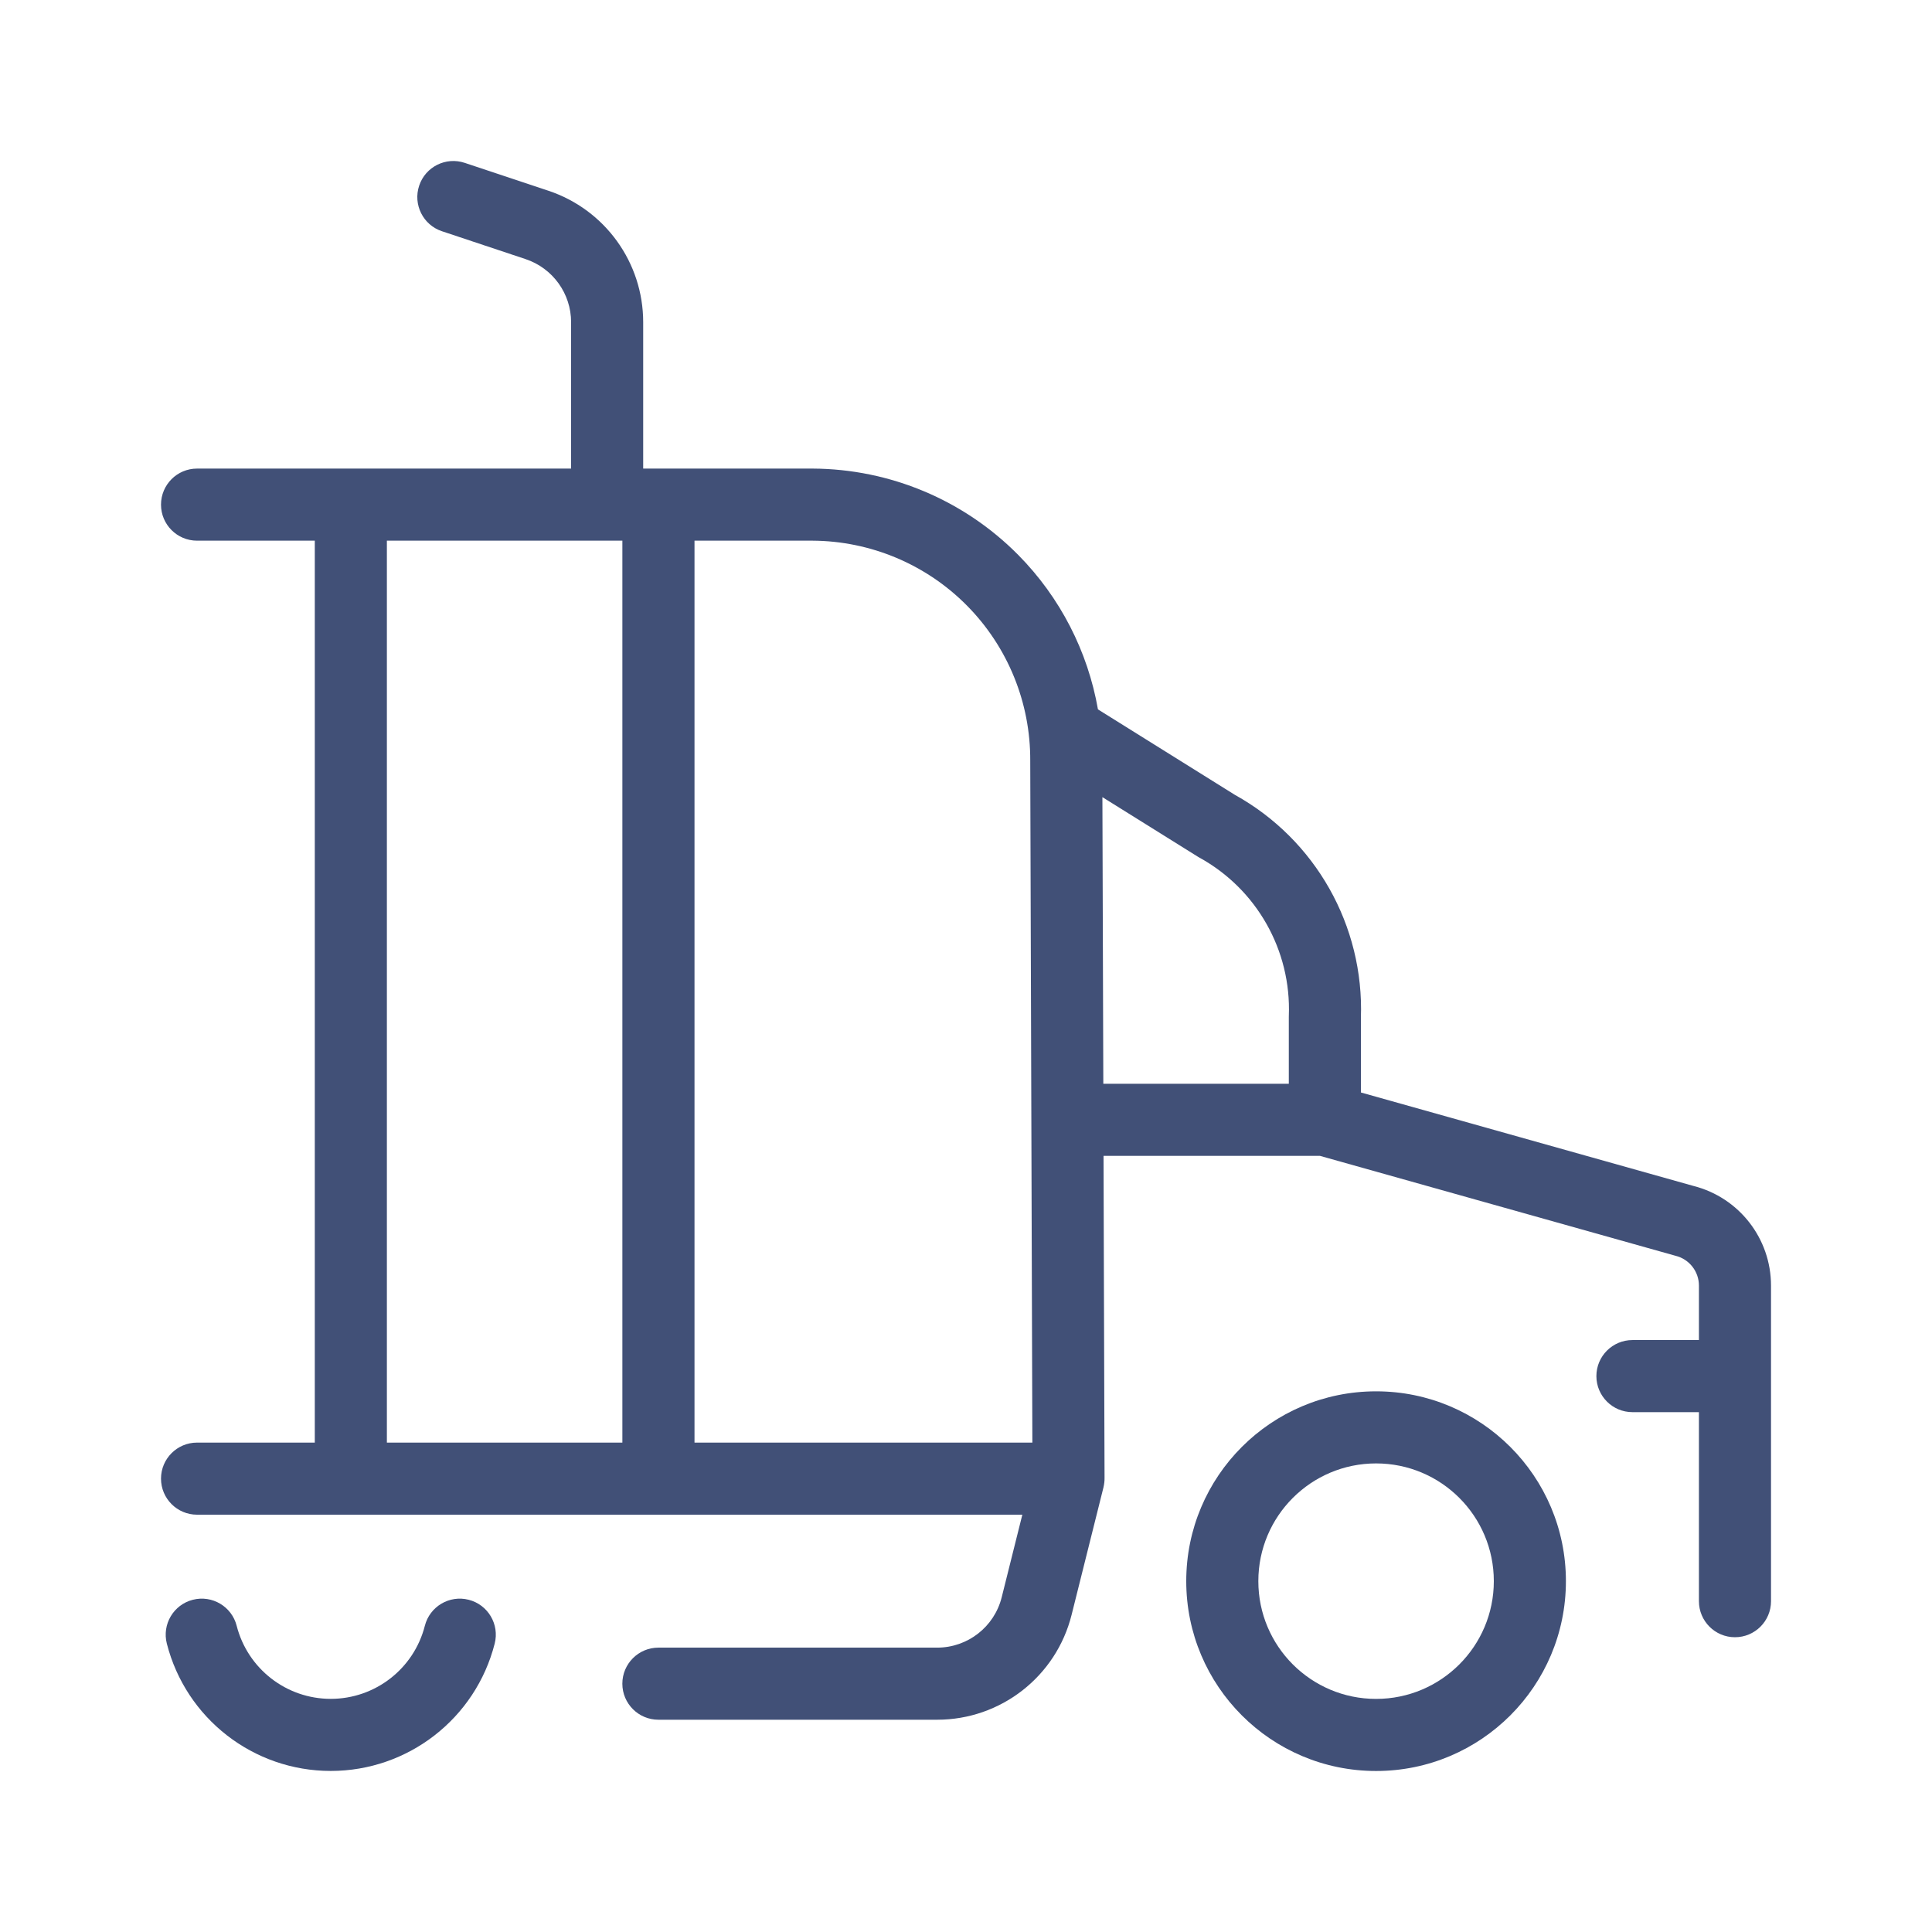 <svg width="80" height="80" viewBox="0 0 80 80" fill="none" xmlns="http://www.w3.org/2000/svg">
<path fill-rule="evenodd" clip-rule="evenodd" d="M19.244 6.744C18.462 6.483 17.617 6.905 17.357 7.687C17.096 8.469 17.518 9.315 18.3 9.575L21.765 10.73C22.889 11.105 23.648 12.157 23.648 13.342V19.403H8.159C7.335 19.403 6.667 20.071 6.667 20.896C6.667 21.72 7.335 22.388 8.159 22.388H13.035V59.735H8.159C7.335 59.735 6.667 60.403 6.667 61.227C6.667 62.051 7.335 62.72 8.159 62.72L42.333 62.72L41.478 66.141C41.171 67.366 40.07 68.225 38.807 68.225H27.263C26.439 68.225 25.77 68.894 25.77 69.718C25.77 70.542 26.439 71.21 27.263 71.21H38.808C41.44 71.21 43.735 69.418 44.373 66.865L45.693 61.587C45.722 61.456 45.74 61.324 45.737 61.189L45.729 58.75L45.709 52.5L45.695 47.861H54.654L69.34 51.988L69.368 51.996L69.384 52C69.951 52.141 70.349 52.65 70.349 53.234V55.489H67.596C66.772 55.489 66.103 56.157 66.103 56.982C66.103 57.806 66.772 58.474 67.596 58.474H70.349V66.302C70.349 67.126 71.017 67.794 71.841 67.794C72.666 67.794 73.334 67.126 73.334 66.302V53.234C73.334 51.287 72.013 49.59 70.129 49.109L56.352 45.237V42.151C56.489 38.333 54.47 34.762 51.13 32.911L45.464 29.374C45.043 26.971 43.9 24.734 42.16 22.976C39.911 20.704 36.852 19.419 33.655 19.403H26.633V13.341C26.633 10.872 25.052 8.679 22.708 7.898L19.244 6.744ZM53.367 44.876V42.123L53.368 42.065C53.473 39.352 52.036 36.813 49.656 35.507C49.631 35.493 49.607 35.479 49.584 35.464L45.648 33.008L45.686 44.876H53.367ZM16.02 59.735V22.388H25.771V59.735H16.02ZM42.66 31.501C42.673 29.096 41.73 26.785 40.039 25.076C38.349 23.367 36.048 22.401 33.645 22.388H28.758V59.735H42.748L42.745 58.75L42.725 52.5L42.66 31.501Z" fill="#415077"/>
<path d="M7.985 66.243C8.784 66.039 9.596 66.521 9.8 67.32C10.255 69.1 11.858 70.346 13.696 70.346C15.534 70.346 17.138 69.1 17.592 67.32C17.796 66.521 18.609 66.039 19.407 66.243C20.206 66.446 20.688 67.259 20.484 68.058C19.693 71.16 16.898 73.331 13.696 73.331C10.494 73.331 7.7 71.16 6.908 68.058C6.704 67.259 7.186 66.446 7.985 66.243Z" fill="#415077"/>
<path fill-rule="evenodd" clip-rule="evenodd" d="M49.12 65.472C49.12 61.131 52.639 57.612 56.981 57.612C61.322 57.612 64.841 61.131 64.841 65.472C64.841 69.814 61.322 73.333 56.981 73.333C52.639 73.333 49.12 69.814 49.12 65.472ZM56.981 60.597C54.288 60.597 52.105 62.78 52.105 65.472C52.105 68.165 54.288 70.348 56.981 70.348C59.673 70.348 61.856 68.165 61.856 65.472C61.856 62.78 59.673 60.597 56.981 60.597Z" fill="#415077"/>
</svg>
